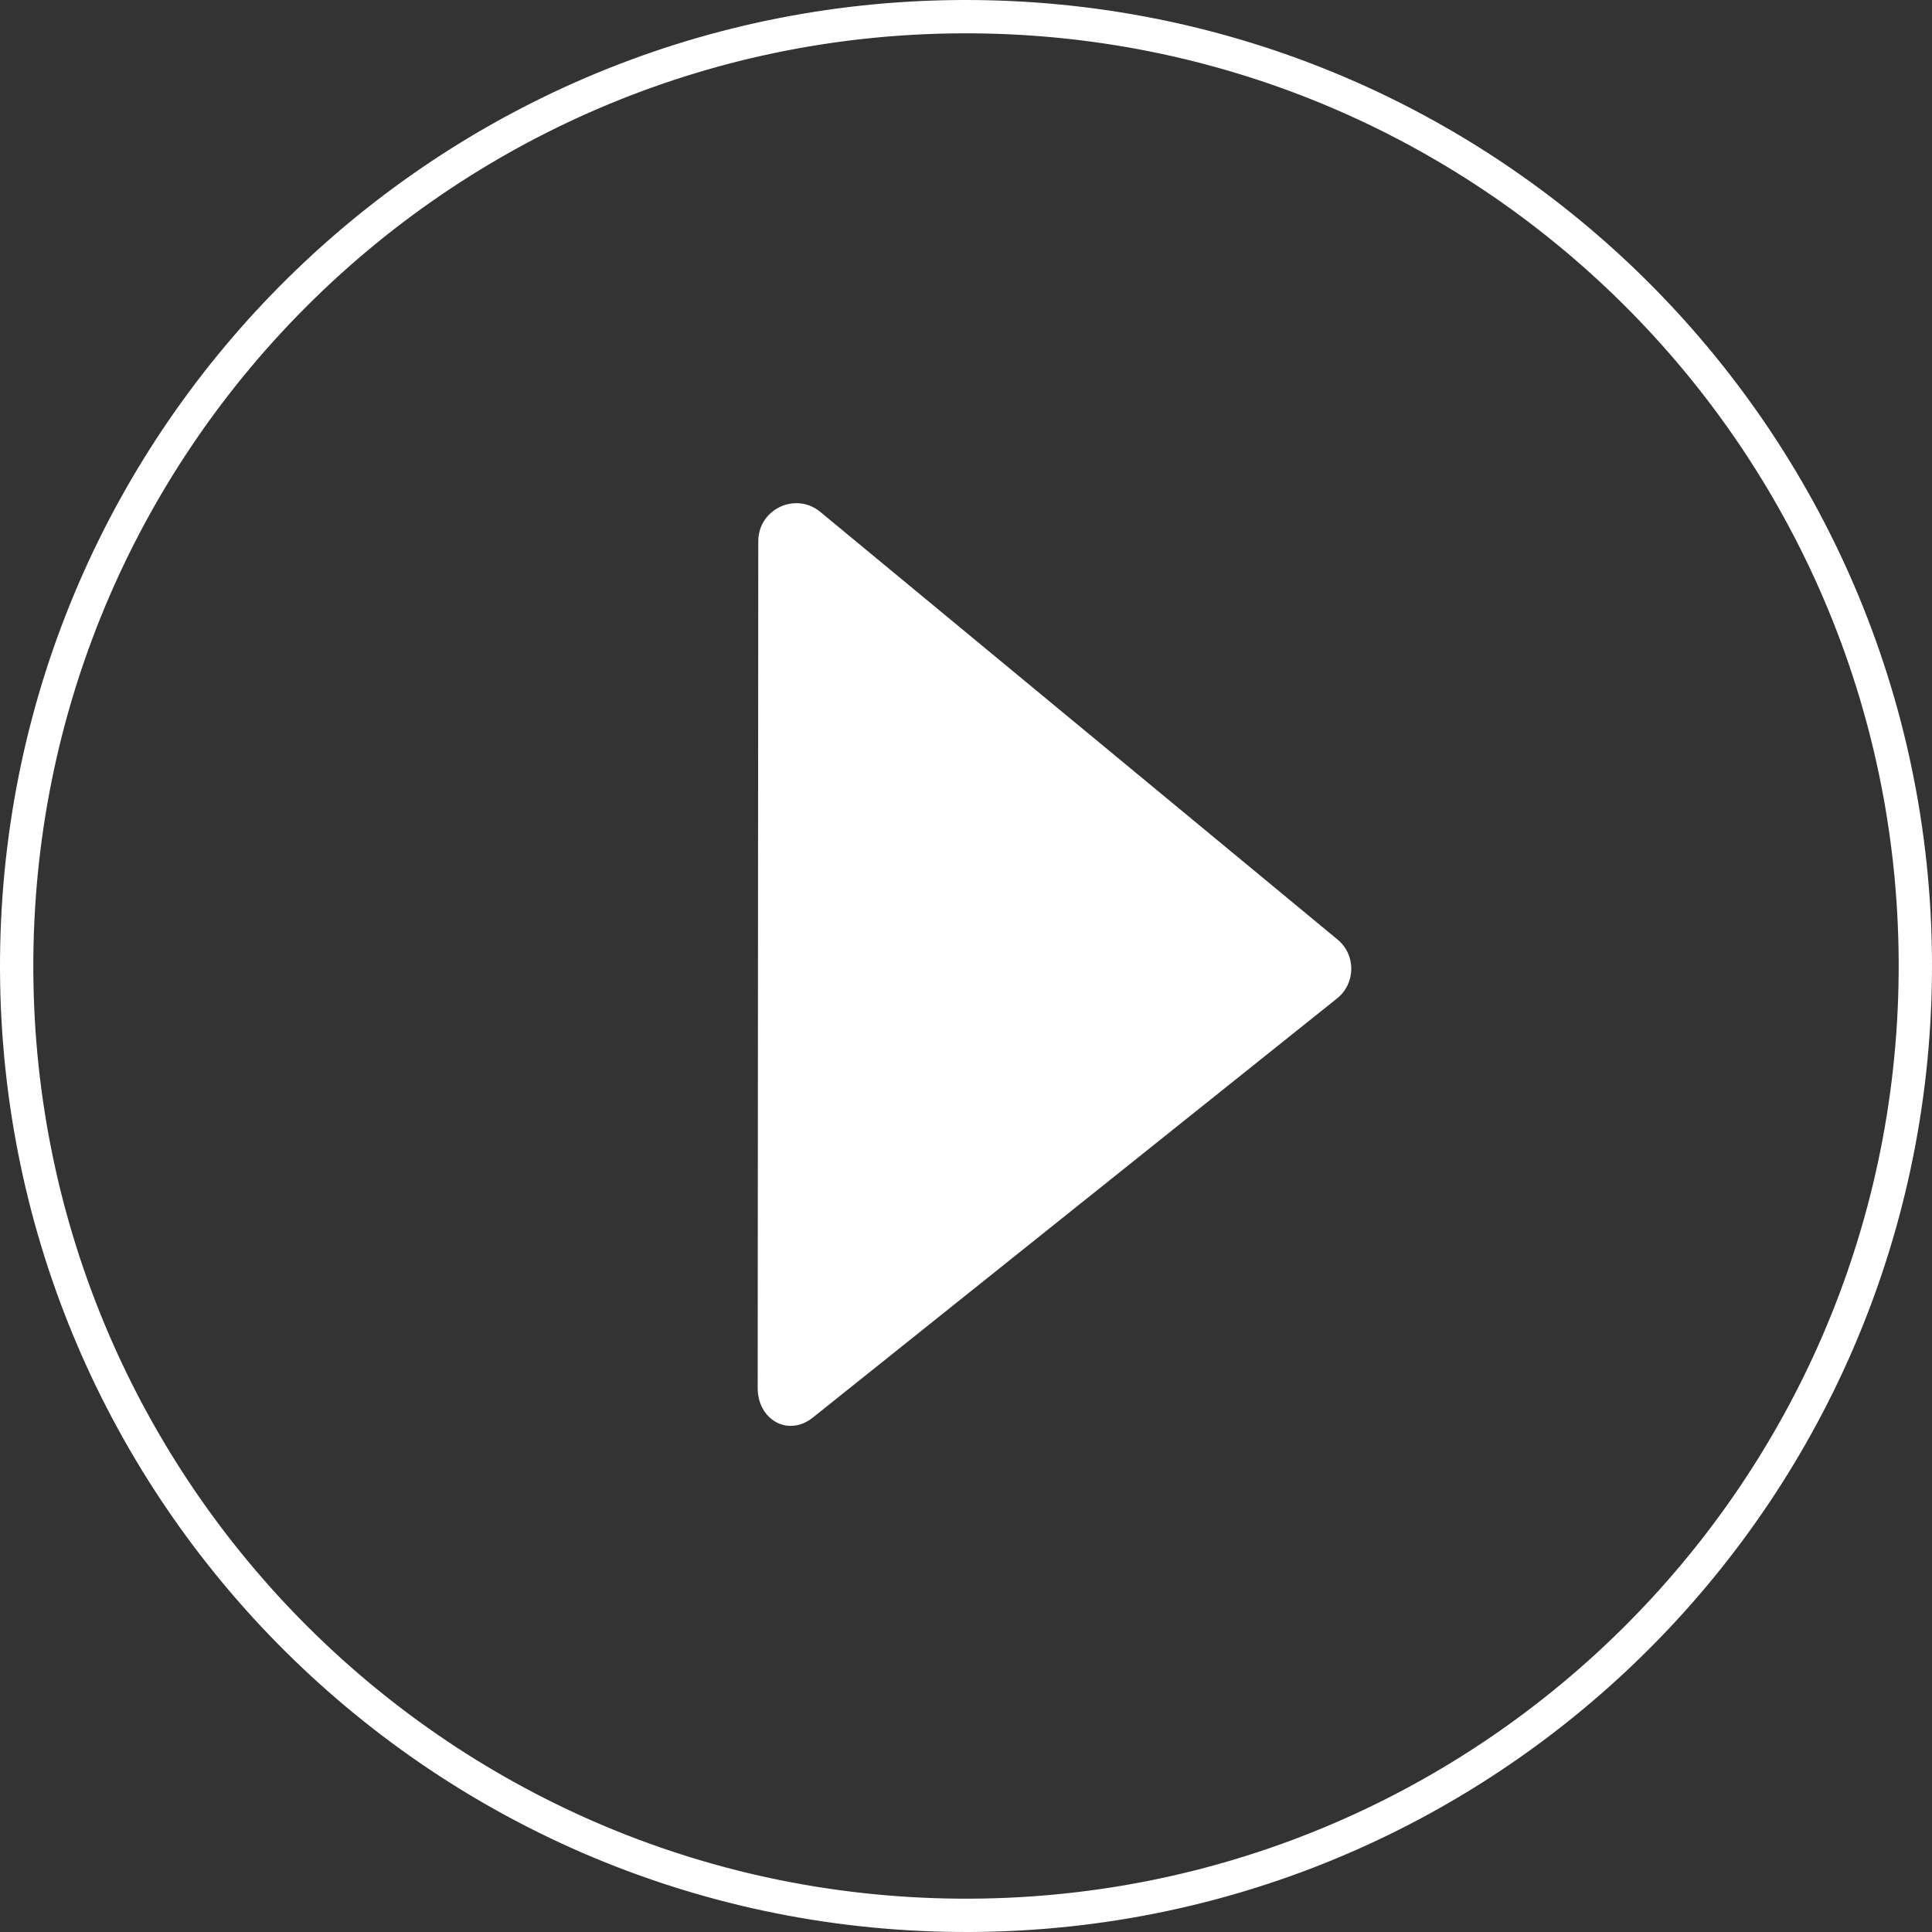 <?xml version="1.0" encoding="UTF-8"?>
<svg width="58px" height="58px" viewBox="0 0 58 58" version="1.1" xmlns="http://www.w3.org/2000/svg" xmlns:xlink="http://www.w3.org/1999/xlink">
    <rect x="0" y="0" width="58" height="58" fill="#333333" stroke="none"/>
    <!-- Generator: Sketch 52.2 (67145) - http://www.bohemiancoding.com/sketch -->
    <title>关于我们/GYWM_ZLXZ_bannericon_bf</title>
    <desc>Created with Sketch.</desc>
    <g id="关于我们" stroke="none" stroke-width="1" fill="none" fill-rule="evenodd">
        <g id="关于我们-了解平安云-copy-2" transform="translate(-691, -324)" fill="#FFFFFF" fill-rule="nonzero">
            <path d="M720.239,324.001 C736.256,324.135 749.133,337.225 748.999,353.24 C748.864,369.255 735.775,382.13 719.76,381.999 C703.744,381.865 690.87,368.776 691.001,352.761 C691.131,336.746 704.222,323.87 720.239,324.001 Z M692.001,352.769 C691.874,368.232 704.305,380.87 719.768,380.999 C735.231,381.125 747.869,368.695 747.999,353.231 C748.128,337.769 735.695,325.13 720.231,325.001 C704.766,324.875 692.127,337.306 692.001,352.769 Z M731.154,352.205 L731.154,352.205 C731.711,352.665 731.703,353.521 731.14,353.973 L715.405,366.554 C714.656,367.153 713.74,366.615 713.746,365.659 L713.764,340.241 C713.772,339.278 714.891,338.757 715.629,339.37 L731.154,352.205 Z" id="关于我们/GYWM_ZLXZ_bannericon_bf"></path>
        </g>
    </g>
</svg>